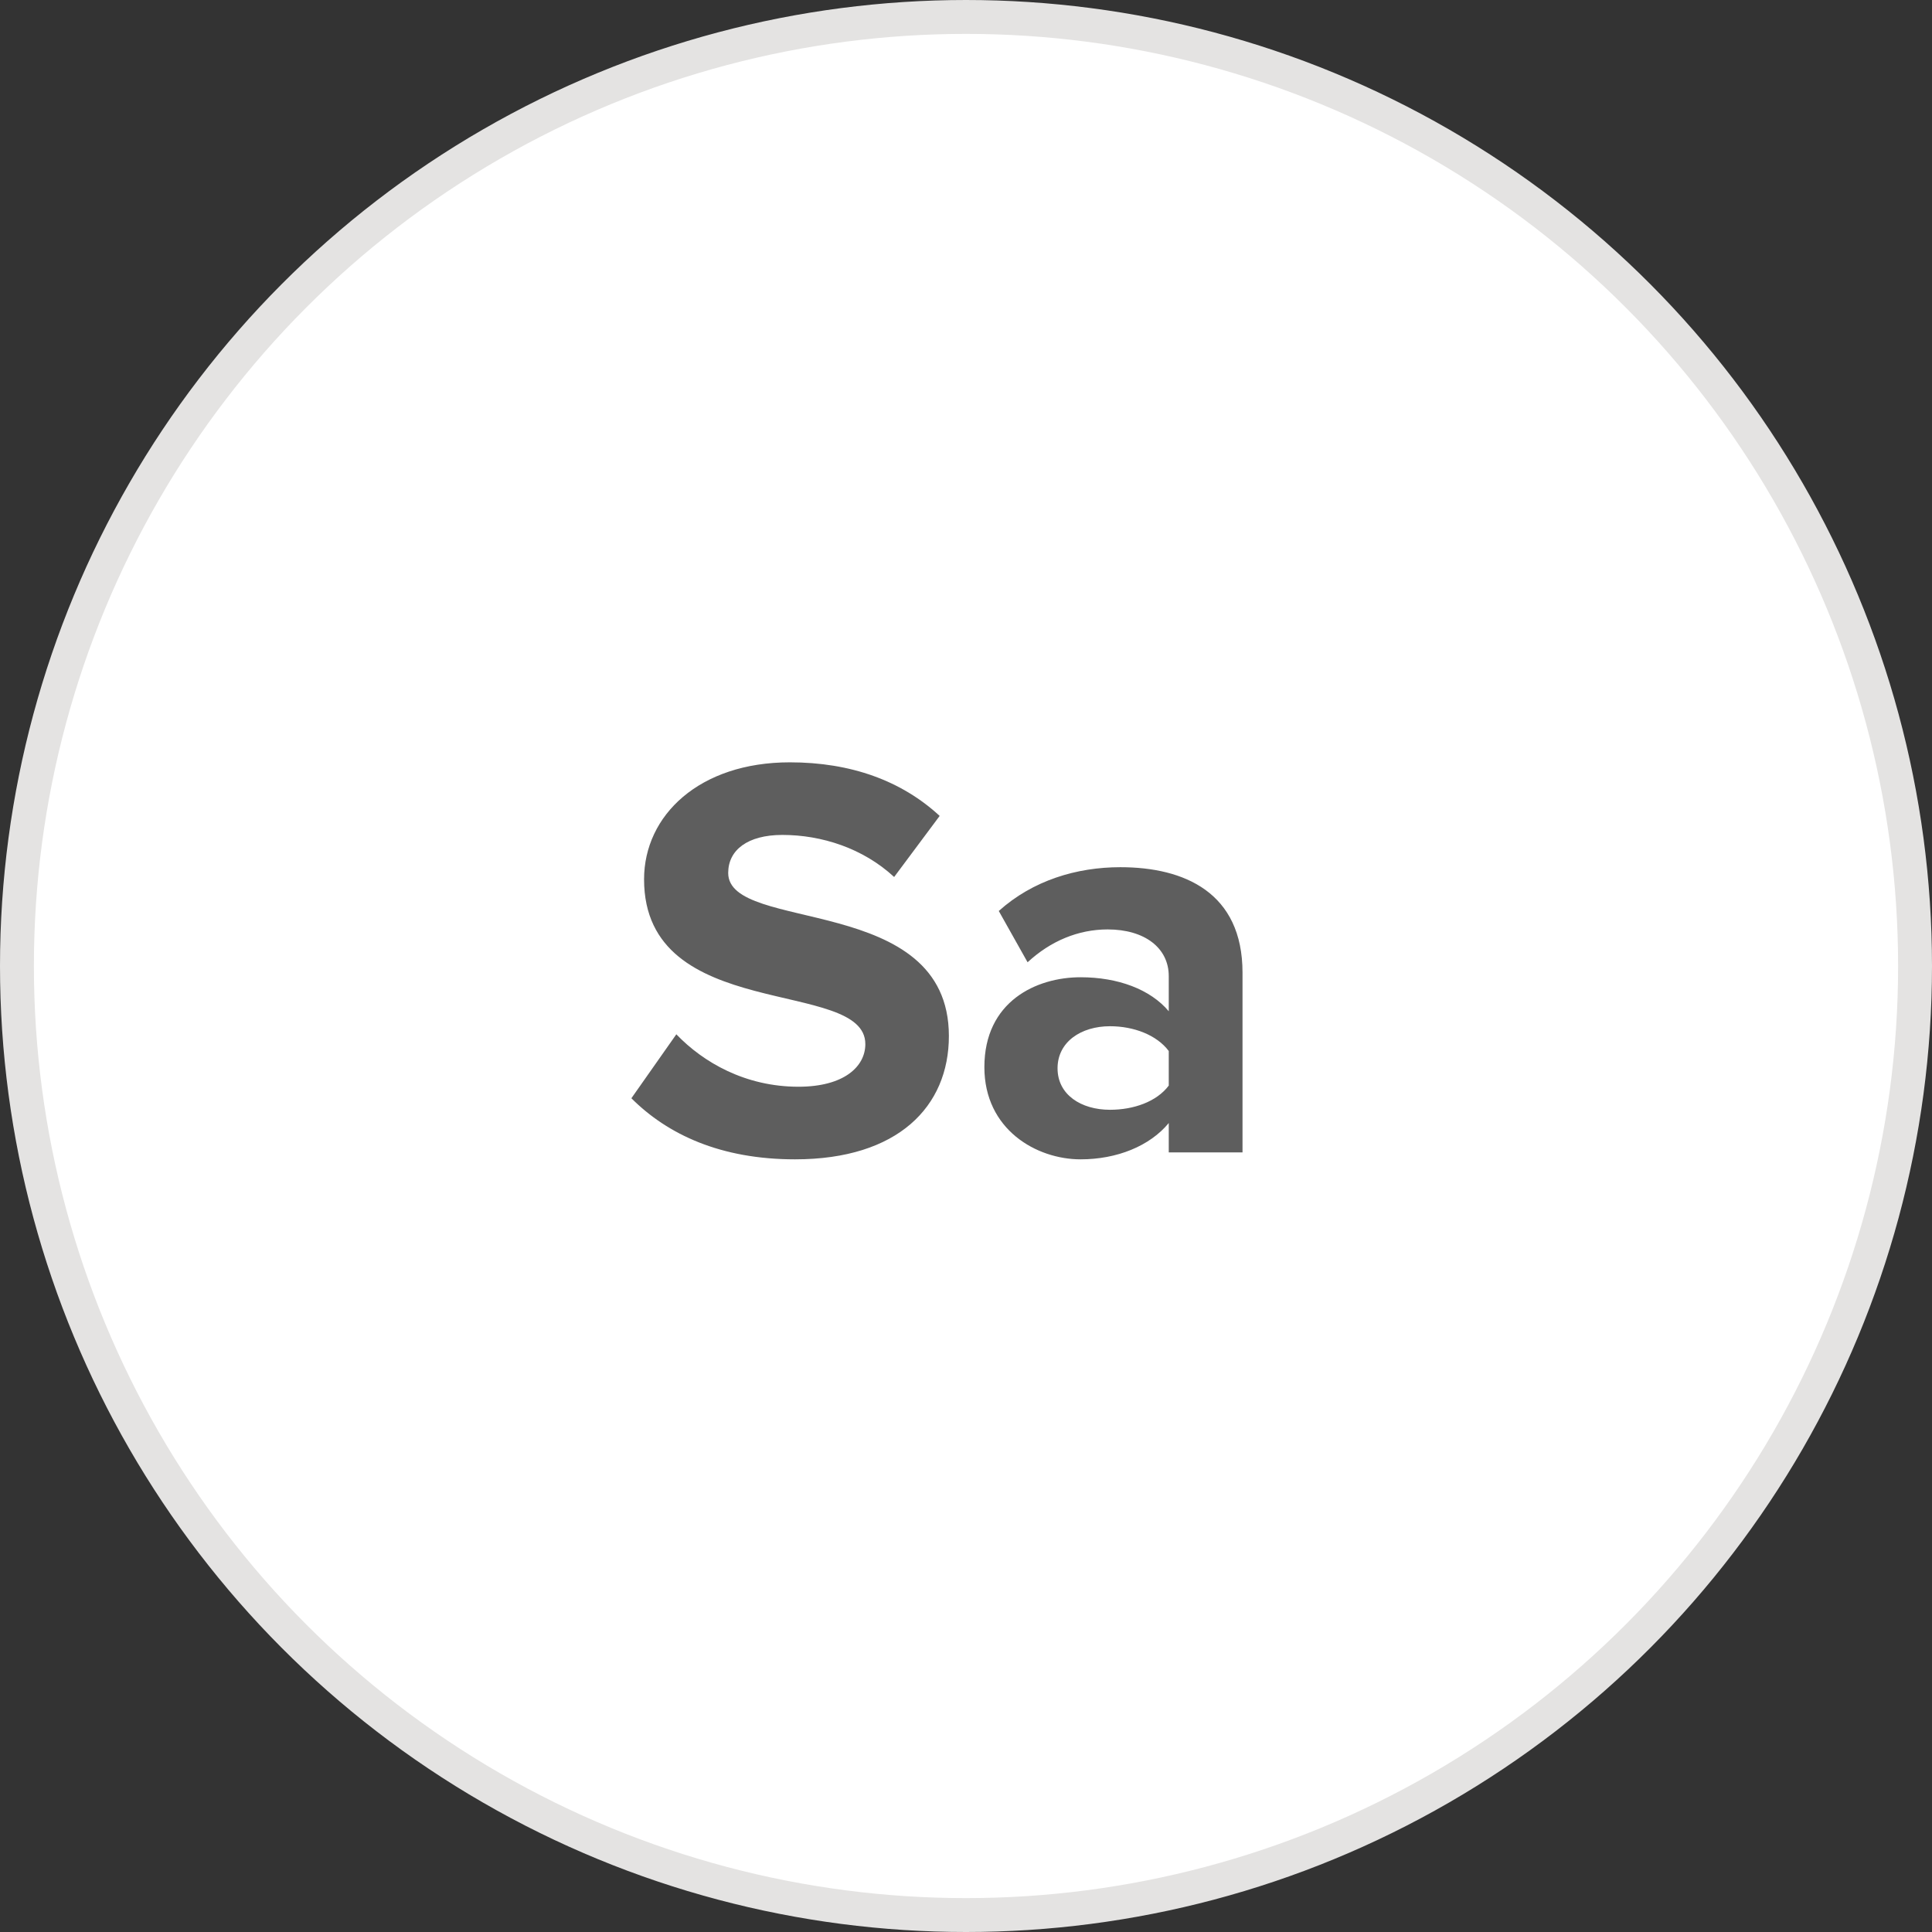 <svg width="57" height="57" viewBox="0 0 57 57" fill="none" xmlns="http://www.w3.org/2000/svg">
<rect x="0" y="0" width="57" height="57" fill="#333333" stroke="none"/>
<circle cx="28.5" cy="28.5" r="28" fill="white" stroke="#E4E3E2"/>
<rect width="24" height="24" transform="translate(16 17)" fill="white"/>
<path d="M23.456 34.204C21.263 34.204 19.699 33.473 18.628 32.402L19.954 30.515C20.753 31.348 21.994 32.062 23.558 32.062C24.901 32.062 25.53 31.467 25.53 30.804C25.53 28.832 19.002 30.209 19.002 25.942C19.002 24.055 20.634 22.491 23.303 22.491C25.105 22.491 26.601 23.035 27.723 24.072L26.38 25.874C25.462 25.024 24.238 24.633 23.082 24.633C22.062 24.633 21.484 25.075 21.484 25.755C21.484 27.54 27.995 26.333 27.995 30.566C27.995 32.64 26.499 34.204 23.456 34.204ZM36.658 34H34.482V33.133C33.921 33.813 32.952 34.204 31.881 34.204C30.572 34.204 29.042 33.32 29.042 31.484C29.042 29.546 30.572 28.832 31.881 28.832C32.986 28.832 33.938 29.189 34.482 29.835V28.798C34.482 27.965 33.768 27.421 32.68 27.421C31.813 27.421 30.997 27.761 30.317 28.39L29.467 26.877C30.47 25.976 31.762 25.585 33.054 25.585C34.941 25.585 36.658 26.333 36.658 28.696V34ZM32.748 32.742C33.445 32.742 34.125 32.504 34.482 32.028V31.008C34.125 30.532 33.445 30.277 32.748 30.277C31.898 30.277 31.201 30.736 31.201 31.518C31.201 32.3 31.898 32.742 32.748 32.742Z" fill="#5E5E5E"/>
</svg>
